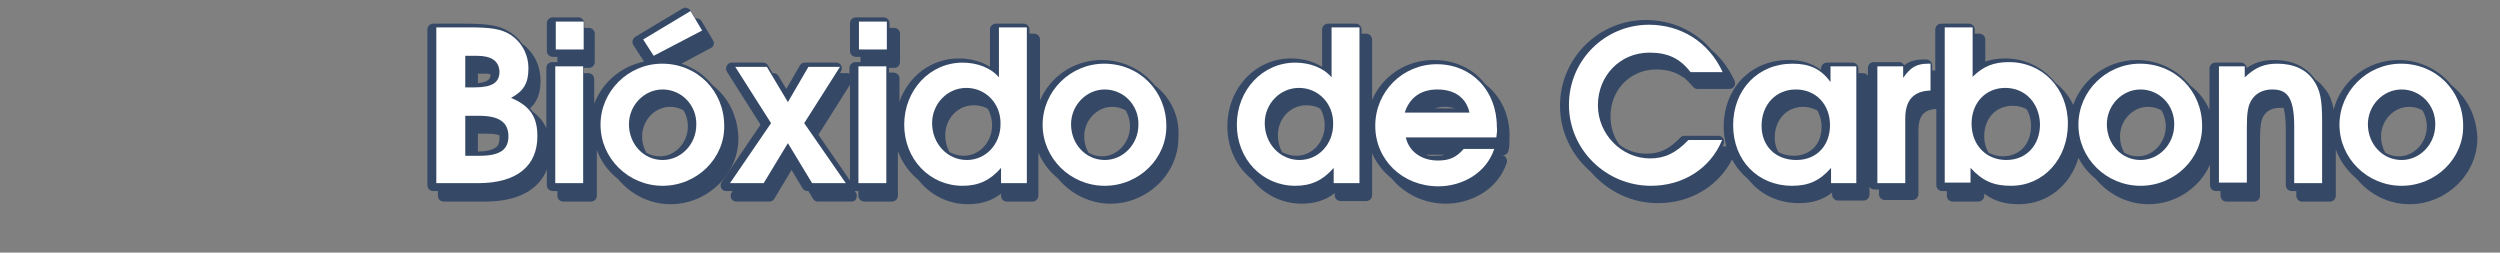 <?xml version="1.0" encoding="utf-8"?>
<!-- Generator: Adobe Illustrator 26.4.1, SVG Export Plug-In . SVG Version: 6.00 Build 0)  -->
<svg version="1.1" id="Capa_1" xmlns="http://www.w3.org/2000/svg" xmlns:xlink="http://www.w3.org/1999/xlink" x="0px" y="0px"
	 viewBox="0 0 475 48" style="enable-background:new 0 0 475 48;" xml:space="preserve">
<rect x="0" y="0" width="475" height="48" fill="#808080" stroke="none"/>
<style type="text/css">
	.st0{opacity:0.6;}
	.st1{fill:#042457;}
	.st2{fill:#FFFFFF;}
</style>
<g class="st0">
	<path class="st1" d="M135.4,16.2c-1.5-1.9-3.5-3.3-5.9-4.1l5.6-3c0.3-0.1,0.4-0.4,0.5-0.6c0.1-0.3,0-0.6-0.1-0.8l-2.2-3.7
		c-0.1-0.2-0.4-0.4-0.7-0.5c-0.2,0-0.3,0-0.5,0l-0.9-1.5c-0.1-0.2-0.4-0.4-0.7-0.5c-0.3-0.1-0.6,0-0.8,0.1l-9,5.4
		c-0.2,0.1-0.4,0.4-0.5,0.7c-0.1,0.3,0,0.6,0.1,0.8l2,3.1c0,0,0,0.1,0.1,0.1c-4.4,0.9-7.9,3.9-9.5,8v-4.7c0-0.6-0.5-1.1-1.1-1.1
		h-0.9V13c0-0.1,0-0.1,0-0.1h1c0.6,0,1.1-0.5,1.1-1.1V6.4c0-0.6-0.5-1.1-1.1-1.1h-0.9V4.4c0-0.6-0.5-1.1-1.1-1.1H105
		c-0.6,0-1.1,0.5-1.1,1.1v5.3c0,0.6,0.5,1.1,1.1,1.1h0.9v0.9c0,0.1,0,0.1,0,0.1h-1c-0.6,0-1.1,0.5-1.1,1.1v11.5
		c-0.5-1.3-1.4-2.3-2.6-3.2c-0.1-0.2-0.3-0.4-0.5-0.6c1.4-1.3,2-2.9,2-5.2c0-3-1.3-5.5-3.5-7.1c-0.6-0.9-1.4-1.6-2.3-2.2
		C95,4.9,93,4.5,88.4,4.5h-6.1c-0.6,0-1.1,0.5-1.1,1.1v29.6c0,0.6,0.5,1.1,1.1,1.1h0.9v0.9c0,0.6,0.5,1.1,1.1,1.1h7.9
		c6.1,0,10.2-2.2,11.7-6.1v3c0,0.6,0.5,1.1,1.1,1.1h0.9v0.9c0,0.6,0.5,1.1,1.1,1.1h5.3c0.6,0,1.1-0.5,1.1-1.1v-8.7
		c0.8,2.2,2.2,4.1,4,5.5c2.4,2.9,6,4.8,10,4.8c7,0,12.9-5.7,12.9-12.5C140.2,22.1,138.4,18.5,135.4,16.2z M92.4,25.4
		c1.1,0,1.9,0.1,2.5,0.3c0,0.2,0,0.4,0,0.5c0,1.3-0.3,2.5-4.1,2.6v-3.4H92.4z M90.8,15.8V14H92c0.5,0,0.8,0,1.2,0.1
		C93.2,14.7,93.1,15.6,90.8,15.8z M122,25.9c0-3,2.4-5.6,5.3-5.6c0.9,0,1.8,0.2,2.6,0.7c0.5,0.9,0.8,1.9,0.8,3
		c0,3.1-2.4,5.7-5.3,5.7c-0.9,0-1.8-0.2-2.6-0.7C122.3,28.1,122,27.1,122,25.9z"/>
	<path class="st1" d="M219.4,16.2c-2.3-2.9-6-4.8-10.1-4.8c-5.3,0-9.8,3.2-11.7,7.7V7.5c0-0.6-0.5-1.1-1.1-1.1h-0.9V5.6
		c0-0.6-0.5-1.1-1.1-1.1h-5.3c-0.6,0-1.1,0.5-1.1,1.1v7.1c-1.6-1-3.7-1.6-5.9-1.6c-5.3,0-9.6,3.4-11.3,8.2v-4.4
		c0-0.6-0.5-1.1-1.1-1.1h-0.9V13c0-0.1,0-0.1,0-0.1h1c0.6,0,1.1-0.5,1.1-1.1V6.4c0-0.6-0.5-1.1-1.1-1.1H169V4.4
		c0-0.6-0.5-1.1-1.1-1.1h-5.3c-0.6,0-1.1,0.5-1.1,1.1v5.3c0,0.6,0.5,1.1,1.1,1.1h0.9v0.9c0,0.1,0,0.1,0,0.1h-1
		c-0.6,0-1.1,0.5-1.1,1.1V14c-0.2-0.1-0.3-0.1-0.5-0.1h-1.3l0.2-0.4c0.2-0.3,0.2-0.7,0-1.1c-0.2-0.3-0.5-0.5-0.9-0.5h-6
		c-0.4,0-0.7,0.2-0.9,0.5l-2.6,4.5l-1.5-2.5c-0.2-0.3-0.5-0.5-0.9-0.5h-0.2l-0.9-1.5c-0.2-0.3-0.5-0.5-0.9-0.5h-6
		c-0.4,0-0.7,0.2-0.9,0.6c-0.2,0.3-0.2,0.8,0,1.1l6.4,10.1l-7.4,10.9c-0.2,0.3-0.2,0.7-0.1,1.1c0.2,0.3,0.5,0.6,0.9,0.6h1.3
		l-0.2,0.3c-0.2,0.3-0.2,0.7-0.1,1.1c0.2,0.3,0.5,0.6,0.9,0.6h6.4c0.4,0,0.7-0.2,0.9-0.5l3.3-5.5l2.1,3.5c0.2,0.3,0.5,0.5,0.9,0.5
		h0.2l0.9,1.5c0.2,0.3,0.5,0.5,0.9,0.5h6.4c0.4,0,0.8-0.2,0.9-0.6s0.2-0.8-0.1-1.1l-0.2-0.3h0.7v0.9c0,0.6,0.5,1.1,1.1,1.1h5.3
		c0.6,0,1.1-0.5,1.1-1.1v-8.5c0.8,2.2,2.2,4.1,3.9,5.5c2.2,2.8,5.6,4.6,9.4,4.6c2.4,0,4.5-0.6,6.3-2v0.4c0,0.6,0.5,1.1,1.1,1.1h4.9
		c0.6,0,1.1-0.5,1.1-1.1V29c0.8,1.9,2.1,3.6,3.7,4.9c2.4,2.9,6,4.8,10,4.8c7,0,12.9-5.7,12.9-12.5C224.2,22.1,222.4,18.5,219.4,16.2
		z M155.5,25.6l6-9.5v18.2L155.5,25.6z M179.6,25.7c0-3.2,2.4-5.7,5.4-5.7c1,0,1.9,0.2,2.7,0.7c0.5,0.9,0.8,2,0.8,3.1
		c0,3.2-2.4,5.8-5.4,5.8c-1,0-1.9-0.3-2.7-0.7C179.9,28,179.6,26.9,179.6,25.7z M206,25.9c0-3,2.4-5.6,5.3-5.6
		c0.9,0,1.8,0.2,2.6,0.7c0.5,0.9,0.8,1.9,0.8,3c0,3.1-2.4,5.7-5.3,5.7c-0.9,0-1.8-0.2-2.6-0.7C206.3,28.1,206,27.1,206,25.9z"/>
	<path class="st1" d="M282.2,16c-2.2-2.9-5.7-4.6-9.8-4.6c-5.3,0-9.8,3.1-11.7,7.6V7.5c0-0.6-0.5-1.1-1.1-1.1h-0.9V5.6
		c0-0.6-0.5-1.1-1.1-1.1h-5.3c-0.6,0-1.1,0.5-1.1,1.1v7.1c-1.6-1-3.7-1.6-5.9-1.6c-6.8,0-12.1,5.7-12.1,12.9c0,4.2,1.8,7.8,4.7,10.1
		c2.2,2.8,5.6,4.6,9.4,4.6c2.4,0,4.5-0.6,6.3-2v0.4c0,0.6,0.5,1.1,1.1,1.1h4.9c0.6,0,1.1-0.5,1.1-1.1v-8c0.8,1.9,2.1,3.5,3.7,4.8
		c2.4,2.9,6.1,4.8,10.3,4.8c4.5,0,9.8-2.4,11.6-7.8c0.1-0.3,0-0.7-0.2-1c-0.2-0.3-0.5-0.4-0.9-0.4h-1.2c0,0,0,0,0,0h1.6
		c0.5,0,0.9-0.4,1-0.8c0.2-0.8,0.2-1.4,0.2-2.3C287,22,285.2,18.3,282.2,16z M242.8,25.7c0-3.2,2.4-5.7,5.4-5.7c1,0,1.9,0.2,2.7,0.7
		c0.5,0.9,0.8,2,0.8,3.1c0,3.2-2.4,5.8-5.4,5.8c-1,0-1.9-0.3-2.7-0.7C243.1,28,242.8,26.9,242.8,25.7z M272.6,20.6
		c0.6-0.2,1.2-0.3,1.9-0.3c0.6,0,1.3,0.1,2,0.3H272.6z M270.9,29.4h3.6c-0.5,0.2-1.1,0.2-1.9,0.2C272,29.7,271.4,29.6,270.9,29.4z"
		/>
	<path class="st1" d="M465.8,16.2c-2.3-2.9-6-4.8-10.1-4.8c-5.9,0-10.9,4-12.3,9.4c-0.3-1.5-0.7-2.7-1.5-3.7c-0.6-0.8-1.2-1.5-2-2
		c-1.7-2.4-4.3-3.7-7.8-3.7c-2,0-3.6,0.4-5.2,1.5c-0.1-0.5-0.5-1-1.1-1h-4.9c-0.6,0-1.1,0.5-1.1,1.1v7.9c-0.8-1.9-2.1-3.5-3.7-4.7
		c-2.3-2.9-6-4.8-10.1-4.8c-5.6,0-10.3,3.6-12.1,8.5c-0.8-1.7-2-3.1-3.4-4.2c-2.2-2.8-5.6-4.6-9.5-4.6c-1.4,0-2.7,0.2-3.8,0.6V7.5
		c0-0.6-0.5-1.1-1.1-1.1h-0.9V5.6c0-0.6-0.5-1.1-1.1-1.1h-5.3c-0.6,0-1.1,0.5-1.1,1.1v7.8h-0.1c-0.2,0-0.4,0-0.5,0v-1
		c0-0.6-0.5-1.1-1.1-1.1h-0.4c-1.6,0-2.8,0.3-3.8,1.1c-0.2-0.3-0.5-0.6-0.9-0.6h-4.9c-0.6,0-1.1,0.5-1.1,1.1v1.5
		c-0.2-0.3-0.5-0.5-0.9-0.5h-0.9V13c0-0.6-0.5-1.1-1.1-1.1h-4.9c-0.6,0-1.1,0.5-1.1,1.1v0.3c-1.7-1.3-3.7-1.9-6.2-1.9
		c-7.2,0-12.3,5.4-12.3,12.7c0,1.3,0.2,2.5,0.5,3.7h-0.7c0.1-0.2,0.2-0.3,0.2-0.5c0.1-0.3,0.1-0.7-0.1-1s-0.5-0.5-0.9-0.5h-6.4
		c-0.3,0-0.6,0.1-0.8,0.3c-2.2,2.3-4,3.1-6.5,3.1c-1.9,0-3.7-0.6-5.1-1.7c-1.1-1.5-1.7-3.3-1.7-5.4c0-5.1,3.8-8.9,8.7-8.9
		c2.1,0,3.7,0.5,5.1,1.5c0,0,0,0,0.1,0c0.6,0.5,1.2,1.1,1.8,1.8c0.2,0.3,0.5,0.4,0.8,0.4h6.1c0.4,0,0.7-0.2,0.9-0.5
		c0.2-0.3,0.2-0.7,0.1-1c-1.1-2.4-2.6-4.4-4.4-5.9c-3-3.6-7.5-5.7-12.5-5.7c-9,0-16.3,7.3-16.3,16.3c0,5,2.3,9.5,5.8,12.5
		c3.1,3.6,7.6,6,12.8,6c6.1,0,11.4-3.1,14.1-8.3c0.8,1.5,1.8,2.7,3.1,3.8c2.2,2.8,5.6,4.5,9.6,4.5c2.5,0,4.5-0.6,6.3-2v0.4
		c0,0.6,0.5,1.1,1.1,1.1h4.9c0.6,0,1.1-0.5,1.1-1.1v-1.5c0.2,0.3,0.5,0.5,0.9,0.5h0.9v0.9c0,0.6,0.5,1.1,1.1,1.1h5.3
		c0.6,0,1.1-0.5,1.1-1.1V24.8c0-2.7,1-4,3.4-4.1v14.5c0,0.6,0.5,1.1,1.1,1.1h0.9v0.9c0,0.6,0.5,1.1,1.1,1.1h4.9
		c0.6,0,1.1-0.5,1.1-1.1v-0.4c1.9,1.4,3.9,2,6.6,2c5.4,0,9.8-3.6,11.3-8.8c0.8,1.5,1.9,2.9,3.3,4c2.4,2.9,6,4.8,10,4.8
		c5.2,0,9.7-3.1,11.7-7.5v3.9c0,0.6,0.5,1.1,1.1,1.1h0.9v0.9c0,0.6,0.5,1.1,1.1,1.1h5.3c0.6,0,1.1-0.5,1.1-1.1V26.7
		c0-2.7,0.2-3.9,0.7-4.7c0.6-1,1.7-1.5,3-1.5c0.3,0,0.5,0,0.8,0c0.2,0.9,0.4,2.1,0.4,3.9v10.8c0,0.6,0.5,1.1,1.1,1.1h0.9v0.9
		c0,0.6,0.5,1.1,1.1,1.1h5.3c0.6,0,1.1-0.5,1.1-1.1v-8.8c0.8,2.2,2.2,4.1,4,5.6c2.4,2.9,6,4.8,10,4.8c7,0,12.9-5.7,12.9-12.5
		C470.6,22.1,468.7,18.5,465.8,16.2z M337.2,26.2c0-3.4,2.2-5.9,5.4-5.9c1,0,1.9,0.3,2.7,0.7c0.5,0.9,0.8,1.9,0.8,3.1
		c0,3.3-2.1,5.5-5.4,5.5c-1.1,0-2-0.3-2.8-0.7C337.5,28.2,337.2,27.3,337.2,26.2z M452.4,25.9c0-3,2.4-5.6,5.3-5.6
		c0.9,0,1.8,0.2,2.6,0.7c0.5,0.9,0.8,1.9,0.8,3c0,3.1-2.4,5.7-5.3,5.7c-0.9,0-1.8-0.2-2.6-0.7C452.7,28.1,452.4,27.1,452.4,25.9z
		 M402.8,25.9c0-3,2.4-5.6,5.3-5.6c0.9,0,1.8,0.2,2.6,0.7c0.5,0.9,0.8,1.9,0.8,3c0,3.1-2.4,5.7-5.3,5.7c-0.9,0-1.8-0.2-2.6-0.7
		C403.1,28.1,402.8,27.1,402.8,25.9z M385.9,23.9c0,3.5-2.2,5.8-5.4,5.8c-1,0-1.9-0.3-2.7-0.7c-0.5-0.9-0.8-1.9-0.8-3.1
		c0-3.4,2.2-5.8,5.4-5.8c1,0,1.9,0.2,2.7,0.7C385.6,21.7,385.9,22.7,385.9,23.9z"/>
</g>
<g>
	<path class="st2" d="M90.8,34.8h-7.9V5.2H89c4.4,0,6.2,0.3,8,1.4c2.1,1.4,3.4,3.7,3.4,6.4c0,2.8-0.9,4.3-3.3,5.6
		c3.8,1.6,5,3.8,5,7.3C102.1,31.4,98.4,34.8,90.8,34.8z M90.6,10.6h-2.2v6h1.8c3.3,0,4.7-0.9,4.7-3C94.8,11.6,93.4,10.6,90.6,10.6z
		 M91,22h-2.6v7.6h2.7c3.8,0,5.5-1.1,5.5-3.7C96.6,23.2,94.8,22,91,22z"/>
	<path class="st2" d="M105.5,34.8V12.6h5.3v22.2H105.5z M105.6,9.4V4.1h5.3v5.3H105.6z"/>
	<path class="st2" d="M125.9,35.3c-6.5,0-11.8-5.2-11.8-11.6c0-6.4,5.3-11.6,11.7-11.6c6.7,0,11.8,5.2,11.8,11.8
		C137.7,30.1,132.4,35.3,125.9,35.3z M125.9,17c-3.5,0-6.4,3-6.4,6.6c0,3.8,2.8,6.8,6.4,6.8c3.5,0,6.4-3,6.4-6.7
		C132.4,20,129.5,17,125.9,17z M124.2,10.6l-2-3.1l9-5.4l2.2,3.7L124.2,10.6z"/>
	<path class="st2" d="M154.3,34.8l-4.6-7.6l-4.6,7.6h-6.4l7.8-11.4l-6.8-10.7h6l4,6.7l3.9-6.7h6l-6.8,10.7l7.9,11.4H154.3z"/>
	<path class="st2" d="M163.1,34.8V12.6h5.3v22.2H163.1z M163.2,9.4V4.1h5.3v5.3H163.2z"/>
	<path class="st2" d="M190.2,34.8v-2.9c-2.1,2.4-4.3,3.4-7.3,3.4c-6.3,0-11.1-5.1-11.1-11.6c0-6.6,4.9-11.8,11.1-11.8
		c2.8,0,5.4,1,6.9,2.8V5.2h5.3v29.6H190.2z M183.6,16.7c-3.6,0-6.5,3-6.5,6.7c0,3.9,2.9,7,6.6,7c3.6,0,6.4-3,6.4-6.8
		C190.2,19.7,187.3,16.7,183.6,16.7z"/>
	<path class="st2" d="M209.9,35.3c-6.5,0-11.8-5.2-11.8-11.6c0-6.4,5.3-11.6,11.7-11.6c6.7,0,11.8,5.2,11.8,11.8
		C221.7,30.1,216.4,35.3,209.9,35.3z M209.9,17c-3.5,0-6.4,3-6.4,6.6c0,3.8,2.8,6.8,6.4,6.8c3.5,0,6.4-3,6.4-6.7
		C216.4,20,213.5,17,209.9,17z"/>
	<path class="st2" d="M253.4,34.8v-2.9c-2.1,2.4-4.3,3.4-7.3,3.4c-6.3,0-11.1-5.1-11.1-11.6c0-6.6,4.9-11.8,11.1-11.8
		c2.8,0,5.4,1,6.9,2.8V5.2h5.3v29.6H253.4z M246.8,16.7c-3.6,0-6.5,3-6.5,6.7c0,3.9,2.9,7,6.6,7c3.6,0,6.4-3,6.4-6.8
		C253.4,19.7,250.5,16.7,246.8,16.7z"/>
	<path class="st2" d="M284.3,26.1h-17.2c0.6,2.7,3,4.4,6.1,4.4c2.2,0,3.5-0.6,4.9-2.2h5.8c-1.5,4.6-6.1,7.1-10.6,7.1
		c-6.8,0-12-5-12-11.5c0-6.5,5.2-11.7,11.7-11.7c6.6,0,11.4,5,11.4,11.9C284.5,24.8,284.4,25.3,284.3,26.1z M273.1,17
		c-3.2,0-5.3,1.6-6.2,4.4h12.3C278.6,18.6,276.4,17,273.1,17z"/>
	<path class="st2" d="M313.7,35.3c-8.6,0-15.6-6.9-15.6-15.4c0-8.4,6.8-15.2,15.2-15.2c6.1,0,11.4,3.3,14,9h-6.1
		c-2-2.6-4.3-3.7-7.8-3.7c-5.6,0-9.8,4.4-9.8,10c0,5.5,4.5,10.1,9.9,10.1c2.8,0,4.9-1,7.3-3.5h6.4C325,32,319.8,35.3,313.7,35.3z"/>
	<path class="st2" d="M347.9,34.8v-2.9c-2.1,2.4-4.2,3.4-7.4,3.4c-6.5,0-11.2-4.8-11.2-11.5c0-6.8,4.7-11.7,11.3-11.7
		c3.2,0,5.4,1,7.2,3.5v-3h4.9v22.2H347.9z M341.2,17c-3.8,0-6.5,2.9-6.5,6.9c0,3.9,2.7,6.5,6.6,6.5c4,0,6.4-2.9,6.4-6.6
		C347.7,19.8,345,17,341.2,17z"/>
	<path class="st2" d="M362,22.5v12.3h-5.3V12.6h4.9v2.2c1.4-2,2.5-2.7,4.8-2.7h0.4v5.1C363.6,17.3,362,19,362,22.5z"/>
	<path class="st2" d="M382.1,35.3c-3.3,0-5.4-0.9-7.7-3.4v2.8h-4.9V5.2h5.3v9.4c2-2,4-2.8,6.9-2.8c6.4,0,11.2,5,11.2,11.7
		C392.9,30.2,388.3,35.3,382.1,35.3z M381,16.7c-3.7,0-6.4,2.8-6.4,6.8c0,4,2.7,6.9,6.6,6.9c3.8,0,6.4-2.8,6.4-6.8
		C387.5,19.6,384.8,16.7,381,16.7z"/>
	<path class="st2" d="M406.7,35.3c-6.5,0-11.8-5.2-11.8-11.6c0-6.4,5.3-11.6,11.7-11.6c6.7,0,11.8,5.2,11.8,11.8
		C418.5,30.1,413.2,35.3,406.7,35.3z M406.7,17c-3.5,0-6.4,3-6.4,6.6c0,3.8,2.8,6.8,6.4,6.8c3.5,0,6.4-3,6.4-6.7
		C413.2,20,410.3,17,406.7,17z"/>
	<path class="st2" d="M435.9,34.8V24c0-5.9-1.6-7-4.2-7c-1.7,0-3.1,0.7-3.9,2c-0.7,1.1-0.9,2.4-0.9,5.3v10.4h-5.3V12.6h4.9v2.1
		c2-1.9,3.7-2.6,6.2-2.6c3.1,0,5.5,1.1,6.9,3.2c1.2,1.7,1.6,3.6,1.6,7.6v11.9H435.9z"/>
	<path class="st2" d="M456.3,35.3c-6.5,0-11.8-5.2-11.8-11.6c0-6.4,5.3-11.6,11.7-11.6c6.7,0,11.8,5.2,11.8,11.8
		C468.1,30.1,462.8,35.3,456.3,35.3z M456.3,17c-3.5,0-6.4,3-6.4,6.6c0,3.8,2.8,6.8,6.4,6.8c3.5,0,6.4-3,6.4-6.7
		C462.8,20,459.9,17,456.3,17z"/>
</g>
</svg>
